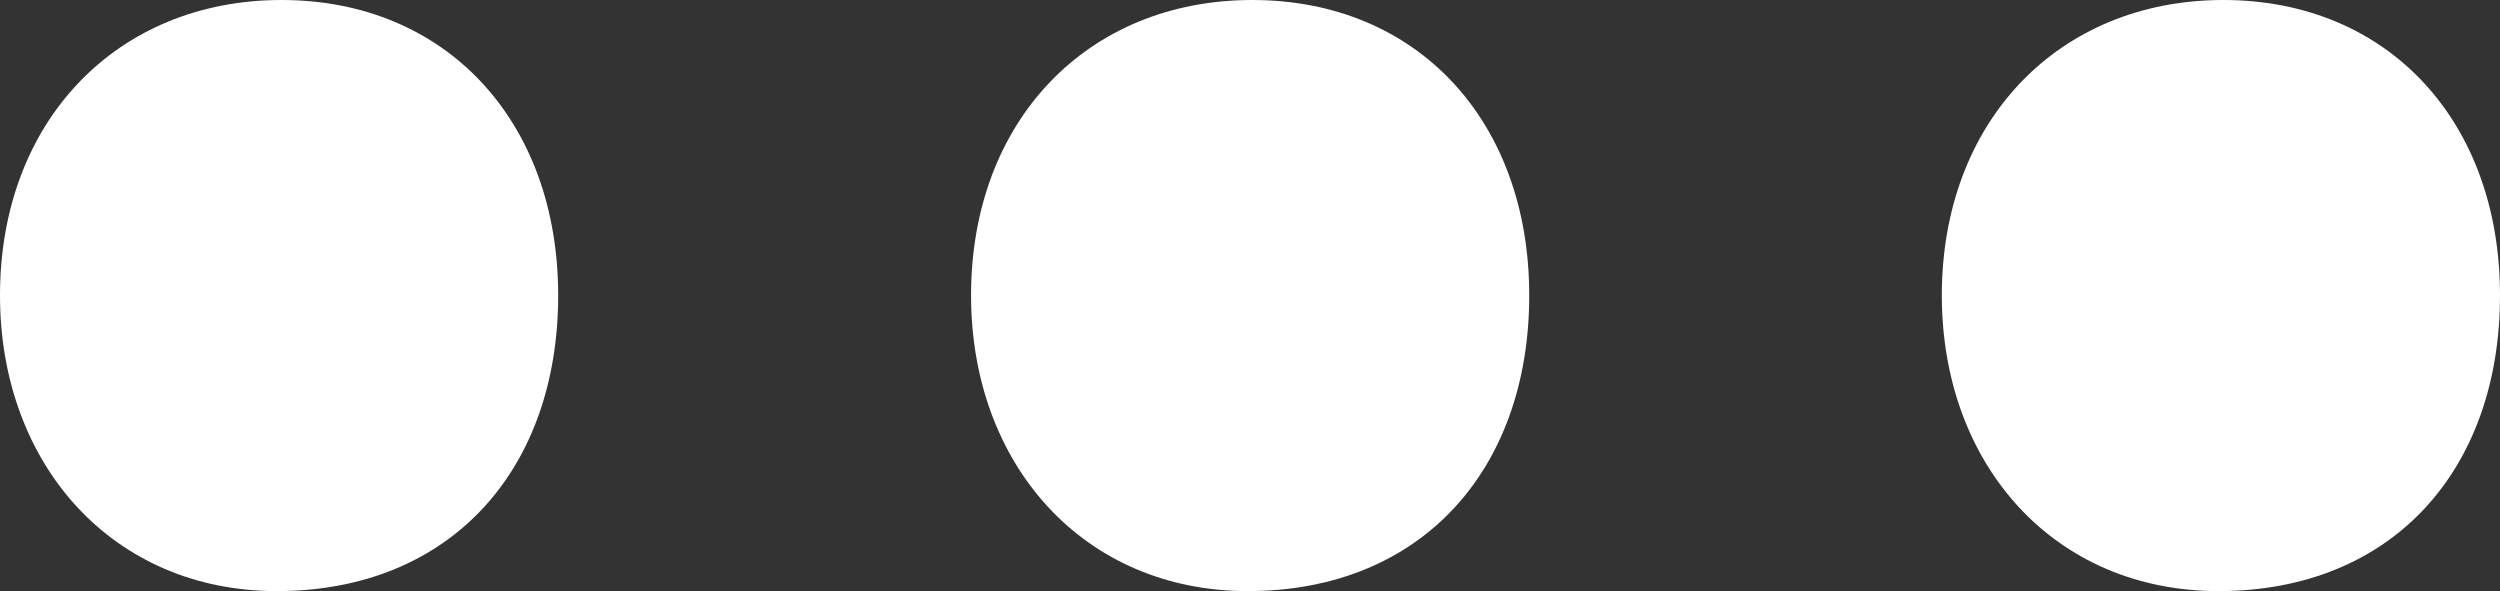 <svg xmlns="http://www.w3.org/2000/svg" viewBox="0 0 82.77 19.57"><rect x="0" y="0" width="82.77" height="19.57" fill="#333333" stroke="none"/><defs><style>.cls-1{fill:#fff;}</style></defs><g id="Layer_2" data-name="Layer 2"><g id="Layer_12" data-name="Layer 12"><path class="cls-1" d="M0,9.78C0,4,3.88,0,9.32,0s9.16,4,9.16,9.78-3.57,9.79-9.32,9.79C3.73,19.57,0,15.38,0,9.78Z"/><path class="cls-1" d="M32.15,9.78C32.15,4,36,0,41.46,0s9.17,4,9.17,9.78-3.58,9.79-9.32,9.79C35.87,19.57,32.15,15.38,32.15,9.78Z"/><path class="cls-1" d="M64.29,9.78C64.29,4,68.17,0,73.61,0s9.16,4,9.16,9.78-3.57,9.79-9.32,9.79C68,19.57,64.29,15.38,64.29,9.78Z"/></g></g></svg>